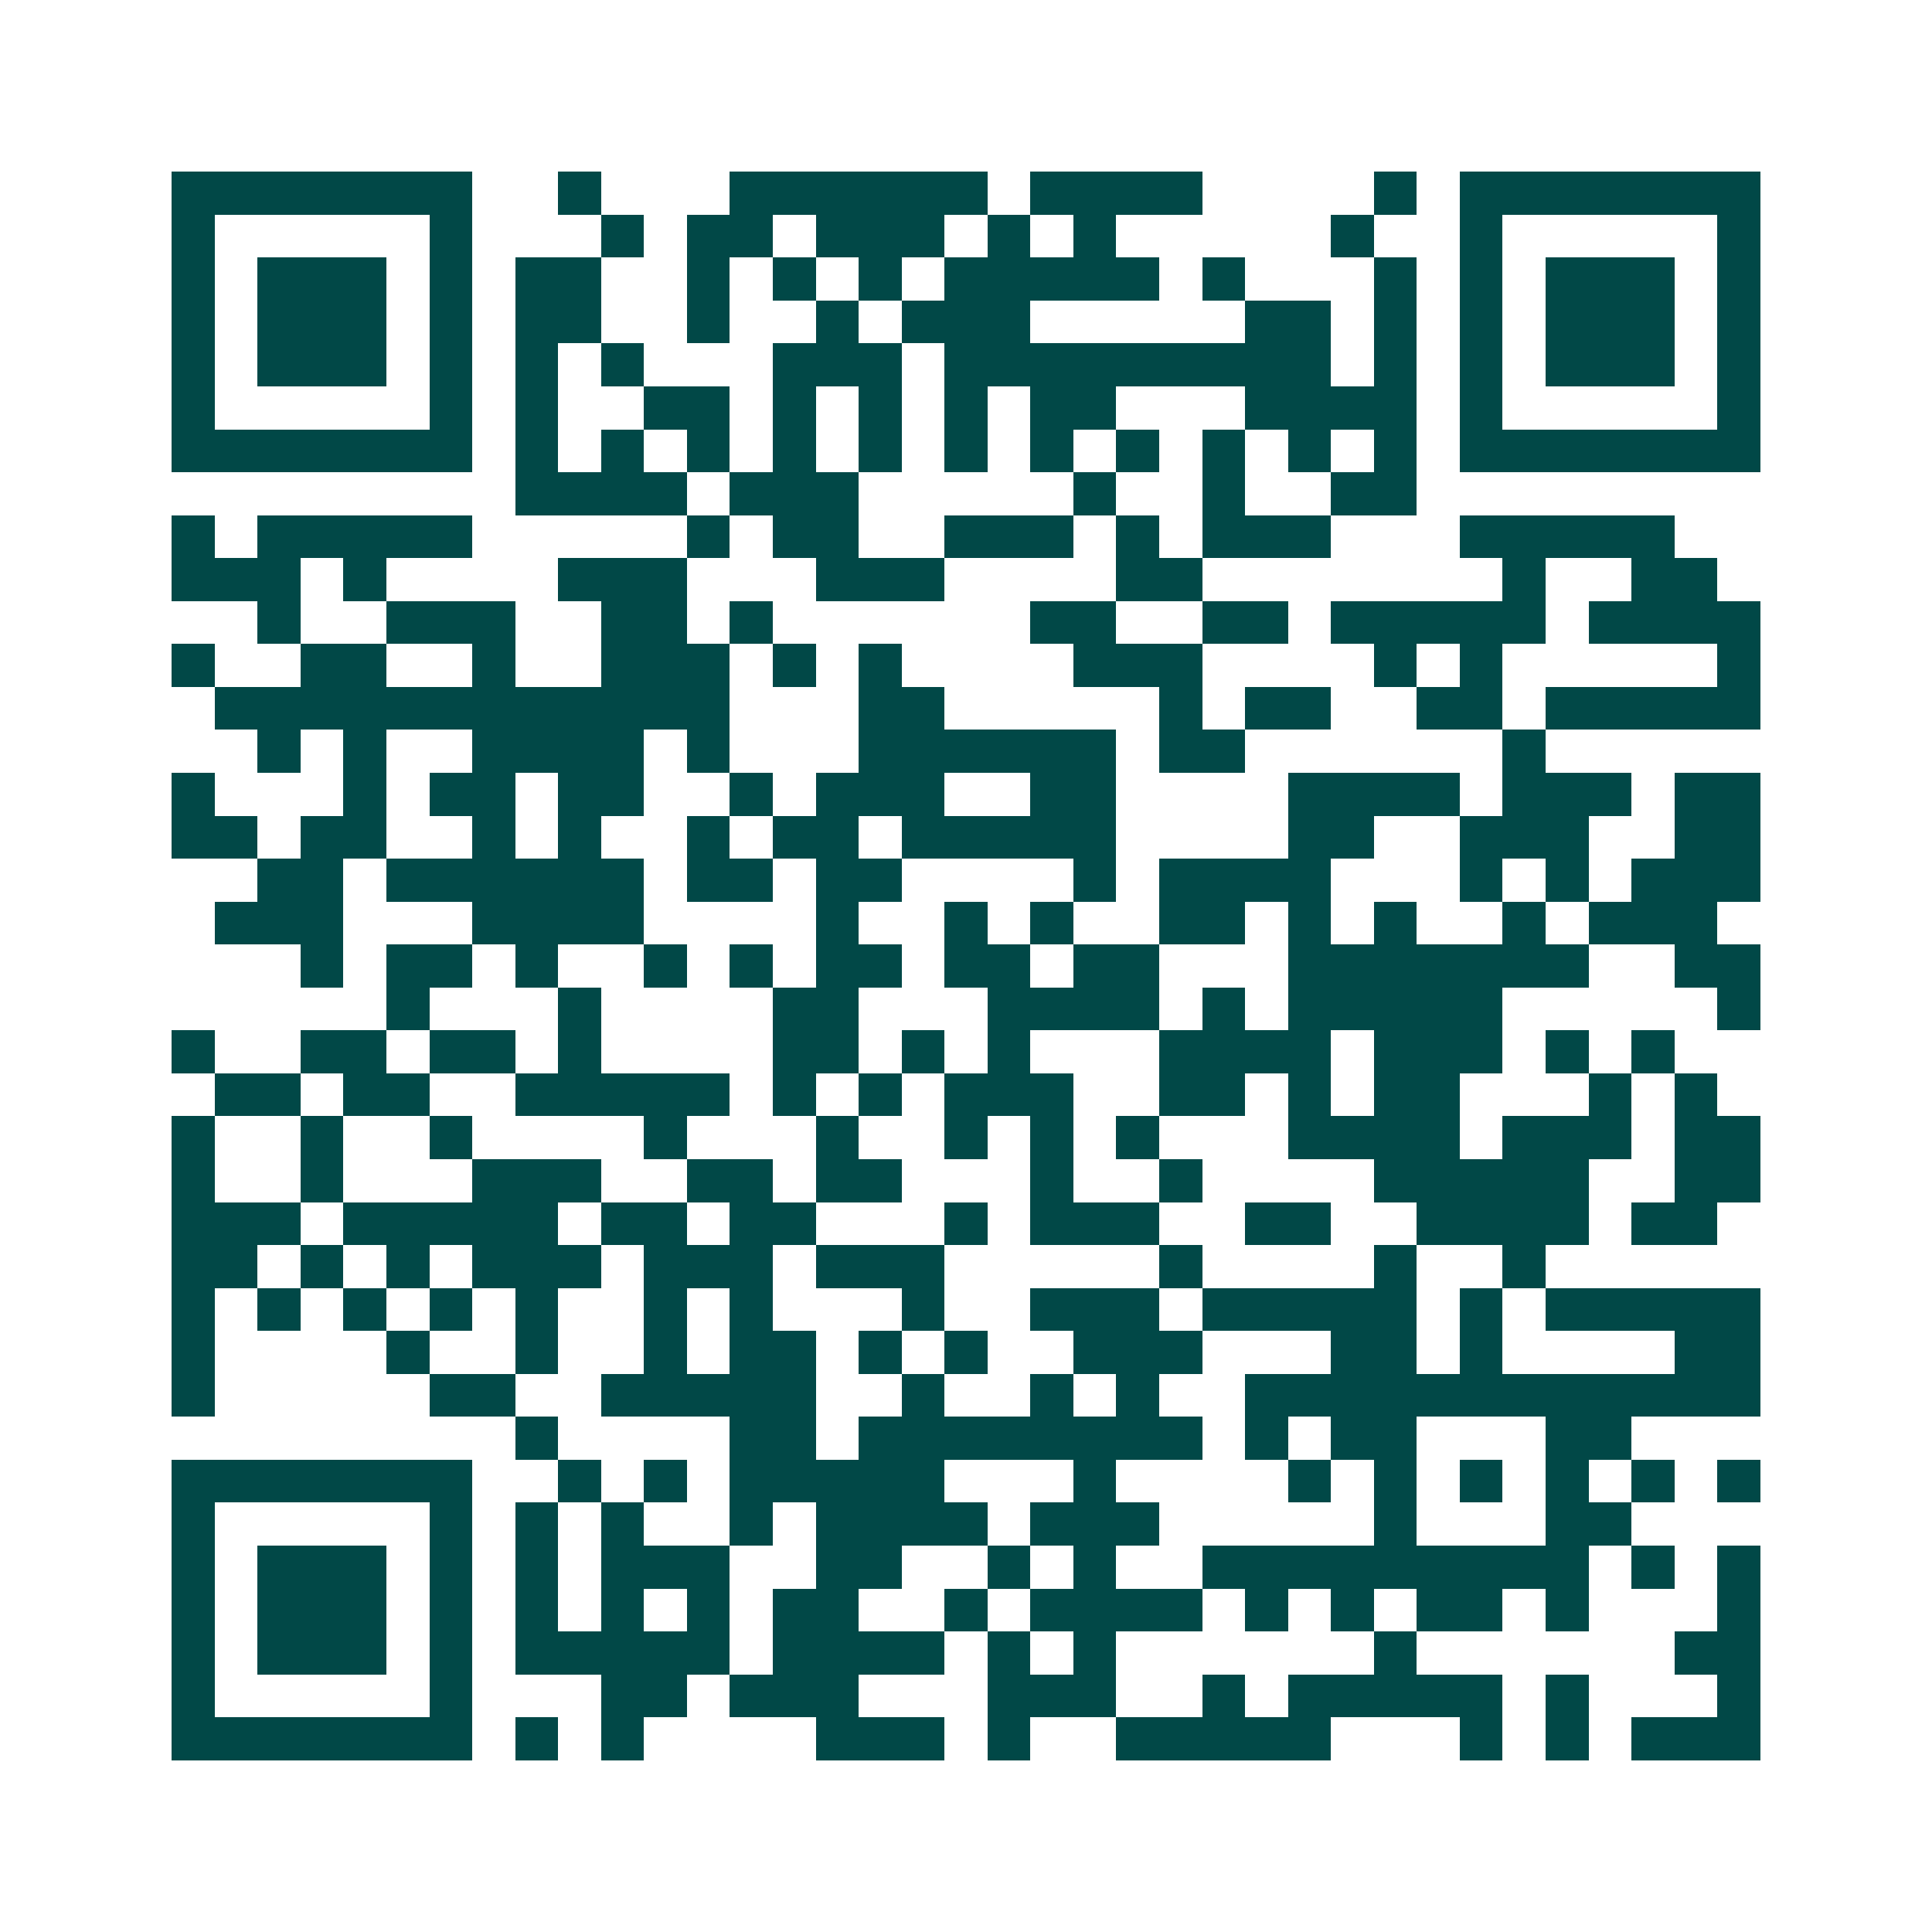 <svg xmlns="http://www.w3.org/2000/svg" width="200" height="200" viewBox="0 0 45 45" shape-rendering="crispEdges"><path fill="#ffffff" d="M0 0h45v45H0z"/><path stroke="#014847" d="M4 4.5h7m2 0h1m3 0h6m1 0h4m4 0h1m1 0h7M4 5.5h1m5 0h1m3 0h1m1 0h2m1 0h3m1 0h1m1 0h1m5 0h1m2 0h1m5 0h1M4 6.5h1m1 0h3m1 0h1m1 0h2m2 0h1m1 0h1m1 0h1m1 0h5m1 0h1m3 0h1m1 0h1m1 0h3m1 0h1M4 7.5h1m1 0h3m1 0h1m1 0h2m2 0h1m2 0h1m1 0h3m5 0h2m1 0h1m1 0h1m1 0h3m1 0h1M4 8.5h1m1 0h3m1 0h1m1 0h1m1 0h1m3 0h3m1 0h9m1 0h1m1 0h1m1 0h3m1 0h1M4 9.5h1m5 0h1m1 0h1m2 0h2m1 0h1m1 0h1m1 0h1m1 0h2m3 0h4m1 0h1m5 0h1M4 10.5h7m1 0h1m1 0h1m1 0h1m1 0h1m1 0h1m1 0h1m1 0h1m1 0h1m1 0h1m1 0h1m1 0h1m1 0h7M12 11.5h4m1 0h3m5 0h1m2 0h1m2 0h2M4 12.5h1m1 0h5m5 0h1m1 0h2m2 0h3m1 0h1m1 0h3m3 0h5M4 13.5h3m1 0h1m4 0h3m3 0h3m4 0h2m7 0h1m2 0h2M6 14.5h1m2 0h3m2 0h2m1 0h1m6 0h2m2 0h2m1 0h5m1 0h4M4 15.5h1m2 0h2m2 0h1m2 0h3m1 0h1m1 0h1m4 0h3m4 0h1m1 0h1m5 0h1M5 16.5h12m3 0h2m5 0h1m1 0h2m2 0h2m1 0h5M6 17.5h1m1 0h1m2 0h4m1 0h1m3 0h6m1 0h2m6 0h1M4 18.5h1m3 0h1m1 0h2m1 0h2m2 0h1m1 0h3m2 0h2m4 0h4m1 0h3m1 0h2M4 19.5h2m1 0h2m2 0h1m1 0h1m2 0h1m1 0h2m1 0h5m4 0h2m2 0h3m2 0h2M6 20.5h2m1 0h6m1 0h2m1 0h2m4 0h1m1 0h4m3 0h1m1 0h1m1 0h3M5 21.5h3m3 0h4m4 0h1m2 0h1m1 0h1m2 0h2m1 0h1m1 0h1m2 0h1m1 0h3M7 22.5h1m1 0h2m1 0h1m2 0h1m1 0h1m1 0h2m1 0h2m1 0h2m3 0h7m2 0h2M9 23.5h1m3 0h1m4 0h2m3 0h4m1 0h1m1 0h5m5 0h1M4 24.5h1m2 0h2m1 0h2m1 0h1m4 0h2m1 0h1m1 0h1m3 0h4m1 0h3m1 0h1m1 0h1M5 25.5h2m1 0h2m2 0h5m1 0h1m1 0h1m1 0h3m2 0h2m1 0h1m1 0h2m3 0h1m1 0h1M4 26.5h1m2 0h1m2 0h1m4 0h1m3 0h1m2 0h1m1 0h1m1 0h1m3 0h4m1 0h3m1 0h2M4 27.5h1m2 0h1m3 0h3m2 0h2m1 0h2m3 0h1m2 0h1m4 0h5m2 0h2M4 28.5h3m1 0h5m1 0h2m1 0h2m3 0h1m1 0h3m2 0h2m2 0h4m1 0h2M4 29.5h2m1 0h1m1 0h1m1 0h3m1 0h3m1 0h3m5 0h1m4 0h1m2 0h1M4 30.5h1m1 0h1m1 0h1m1 0h1m1 0h1m2 0h1m1 0h1m3 0h1m2 0h3m1 0h5m1 0h1m1 0h5M4 31.5h1m4 0h1m2 0h1m2 0h1m1 0h2m1 0h1m1 0h1m2 0h3m3 0h2m1 0h1m4 0h2M4 32.5h1m5 0h2m2 0h5m2 0h1m2 0h1m1 0h1m2 0h12M12 33.5h1m4 0h2m1 0h8m1 0h1m1 0h2m3 0h2M4 34.5h7m2 0h1m1 0h1m1 0h5m3 0h1m4 0h1m1 0h1m1 0h1m1 0h1m1 0h1m1 0h1M4 35.5h1m5 0h1m1 0h1m1 0h1m2 0h1m1 0h4m1 0h3m5 0h1m3 0h2M4 36.5h1m1 0h3m1 0h1m1 0h1m1 0h3m2 0h2m2 0h1m1 0h1m2 0h9m1 0h1m1 0h1M4 37.5h1m1 0h3m1 0h1m1 0h1m1 0h1m1 0h1m1 0h2m2 0h1m1 0h4m1 0h1m1 0h1m1 0h2m1 0h1m3 0h1M4 38.5h1m1 0h3m1 0h1m1 0h5m1 0h4m1 0h1m1 0h1m6 0h1m6 0h2M4 39.5h1m5 0h1m3 0h2m1 0h3m3 0h3m2 0h1m1 0h5m1 0h1m3 0h1M4 40.5h7m1 0h1m1 0h1m4 0h3m1 0h1m2 0h5m3 0h1m1 0h1m1 0h3"/></svg>
